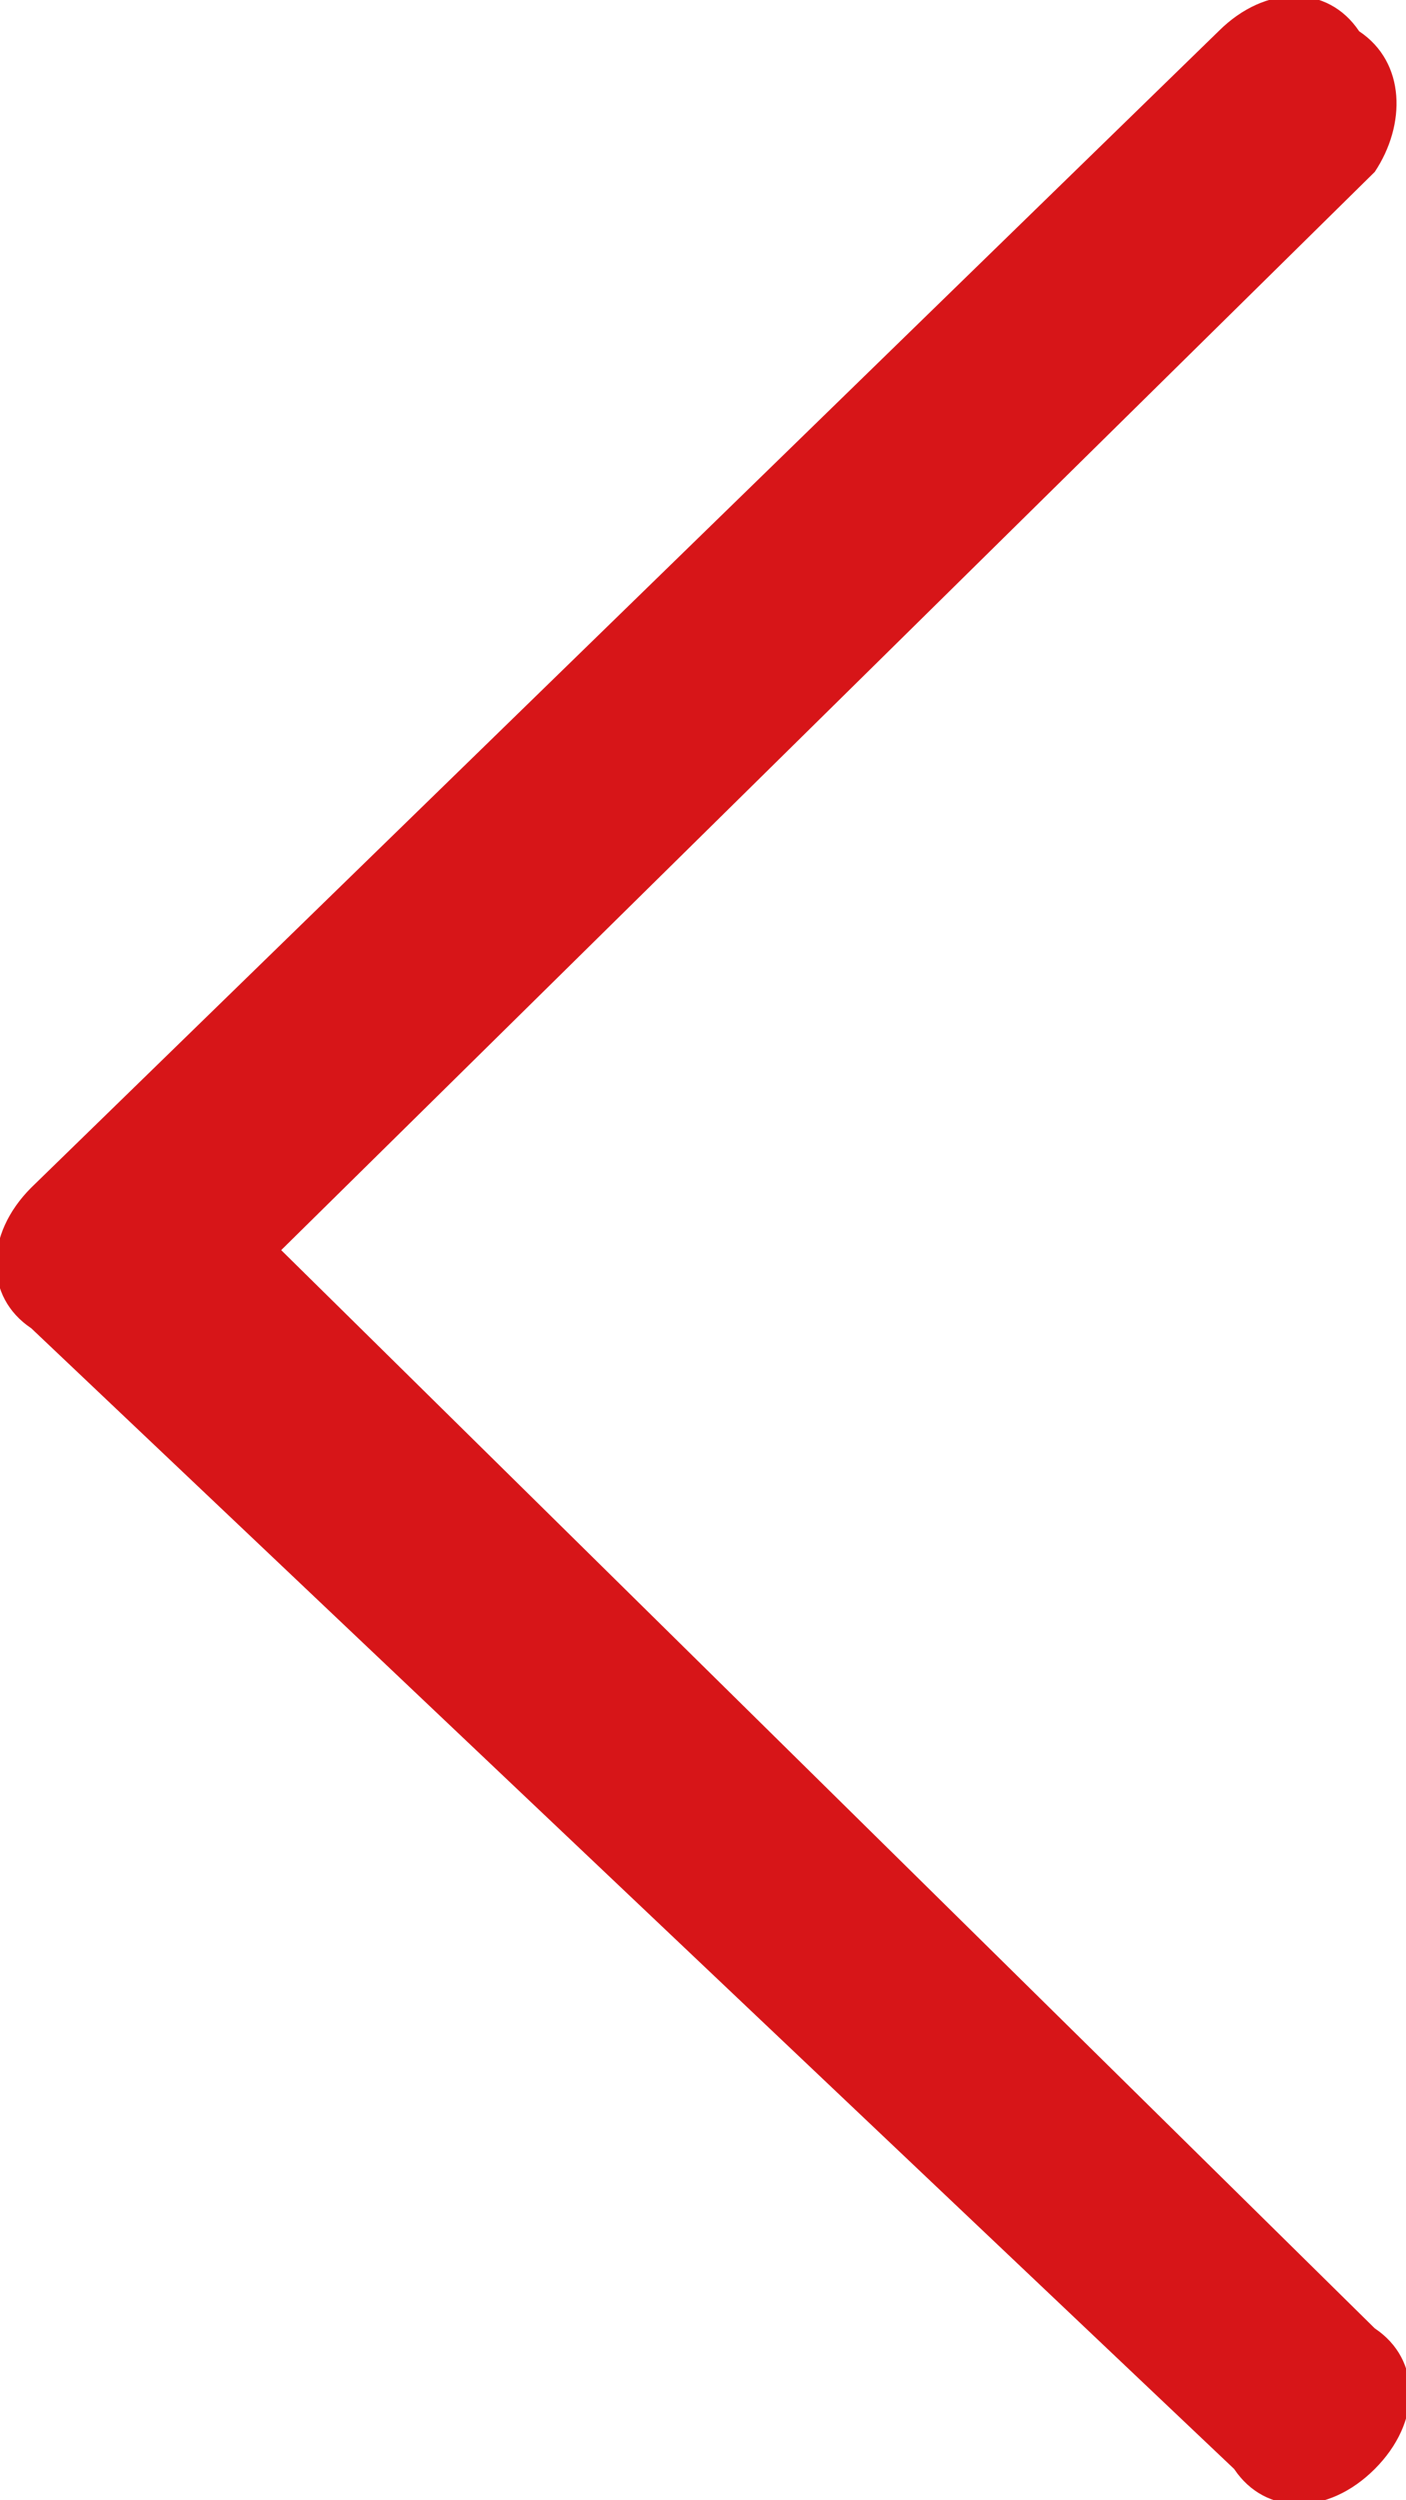 <?xml version="1.0" encoding="utf-8"?>
<!-- Generator: Adobe Illustrator 25.2.0, SVG Export Plug-In . SVG Version: 6.00 Build 0)  -->
<svg version="1.1" id="レイヤー_1" xmlns="http://www.w3.org/2000/svg" xmlns:xlink="http://www.w3.org/1999/xlink" x="0px"
	 y="0px" viewBox="0 0 9 16" style="enable-background:new 0 0 9 16;" xml:space="preserve">
<style type="text/css">
	.st0{fill:#D71518;}
</style>
<path class="st0" d="M8.8,14.9c0.3,0.2,0.3,0.6,0,0.9c0,0,0,0,0,0c-0.3,0.3-0.7,0.3-0.9,0L0.2,8.5c-0.3-0.2-0.3-0.6,0-0.9
	c0,0,0,0,0,0l7.6-7.4c0.3-0.3,0.7-0.3,0.9,0C9,0.4,9,0.8,8.8,1.1c0,0,0,0,0,0L1.8,8L8.8,14.9z"/>
</svg>
